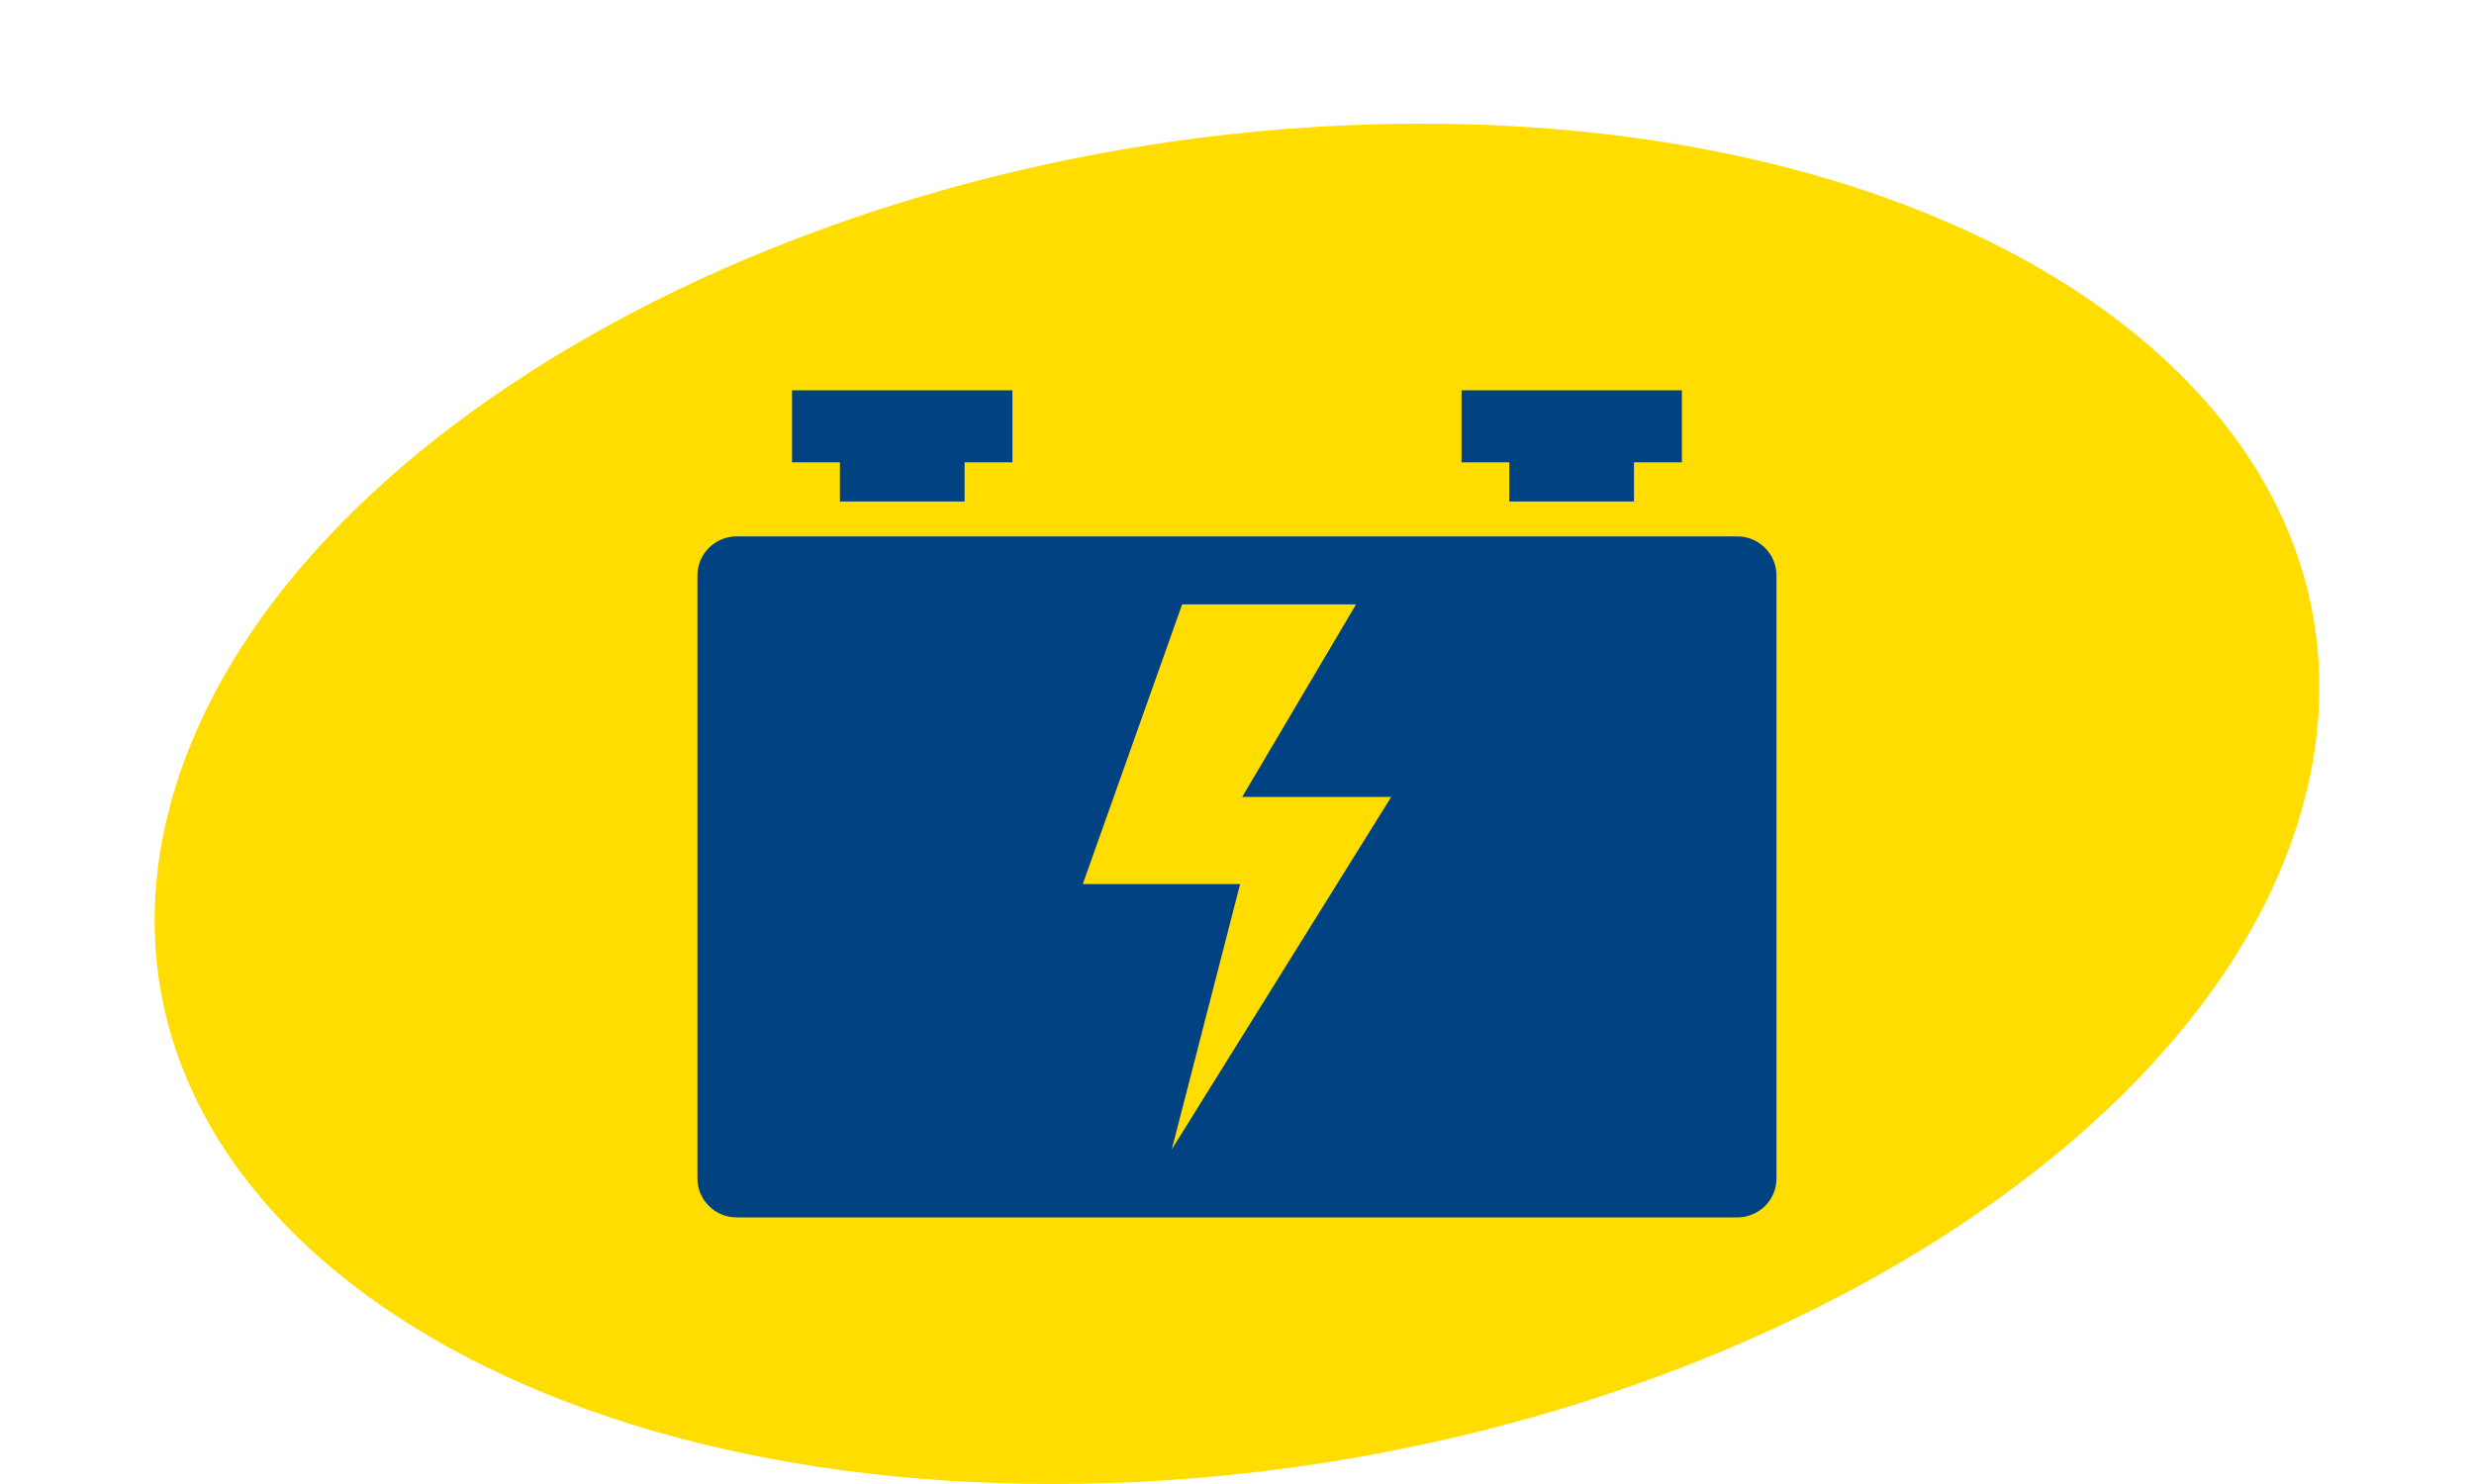 <?xml version="1.0" encoding="utf-8"?>
<!-- Generator: Adobe Illustrator 15.1.0, SVG Export Plug-In . SVG Version: 6.00 Build 0)  -->
<!DOCTYPE svg PUBLIC "-//W3C//DTD SVG 1.1//EN" "http://www.w3.org/Graphics/SVG/1.1/DTD/svg11.dtd">
<svg version="1.1" id="Layer_1" xmlns="http://www.w3.org/2000/svg" xmlns:xlink="http://www.w3.org/1999/xlink" x="0px" y="0px"
	 width="80px" height="48px" viewBox="0 0 80 48" enable-background="new 0 0 80 48" xml:space="preserve">
<g>
	<g>
		<path fill="#FFDD00" d="M5.517,26C8.806,13.852,26.91,4,45.951,4c19.05,0,31.821,9.85,28.532,22C71.19,38.157,53.089,48,34.042,48
			C15,48,2.227,38.156,5.517,26z"/>
	</g>
	<g>
		<g>
			<polygon fill="#004282" points="25.611,14.954 27.16,14.954 27.16,16.221 31.191,16.221 31.191,14.954 32.738,14.954 
				32.738,12.625 25.611,12.625 			"/>
			<polygon fill="#004282" points="54.386,12.625 47.261,12.625 47.261,14.954 48.806,14.954 48.806,16.221 52.837,16.221 
				52.837,14.954 54.386,14.954 			"/>
		</g>
		<path fill="#004282" d="M56.175,17.35H23.823c-0.701,0-1.27,0.562-1.27,1.258v19.512c0,0.693,0.568,1.257,1.27,1.257h32.352
			c0.701,0,1.27-0.56,1.27-1.257V18.607C57.442,17.914,56.876,17.35,56.175,17.35z M37.892,37.174l2.209-8.578h-5.088l3.213-9.046
			h5.623l-3.682,6.228h4.819L37.892,37.174z"/>
	</g>
</g>
</svg>
